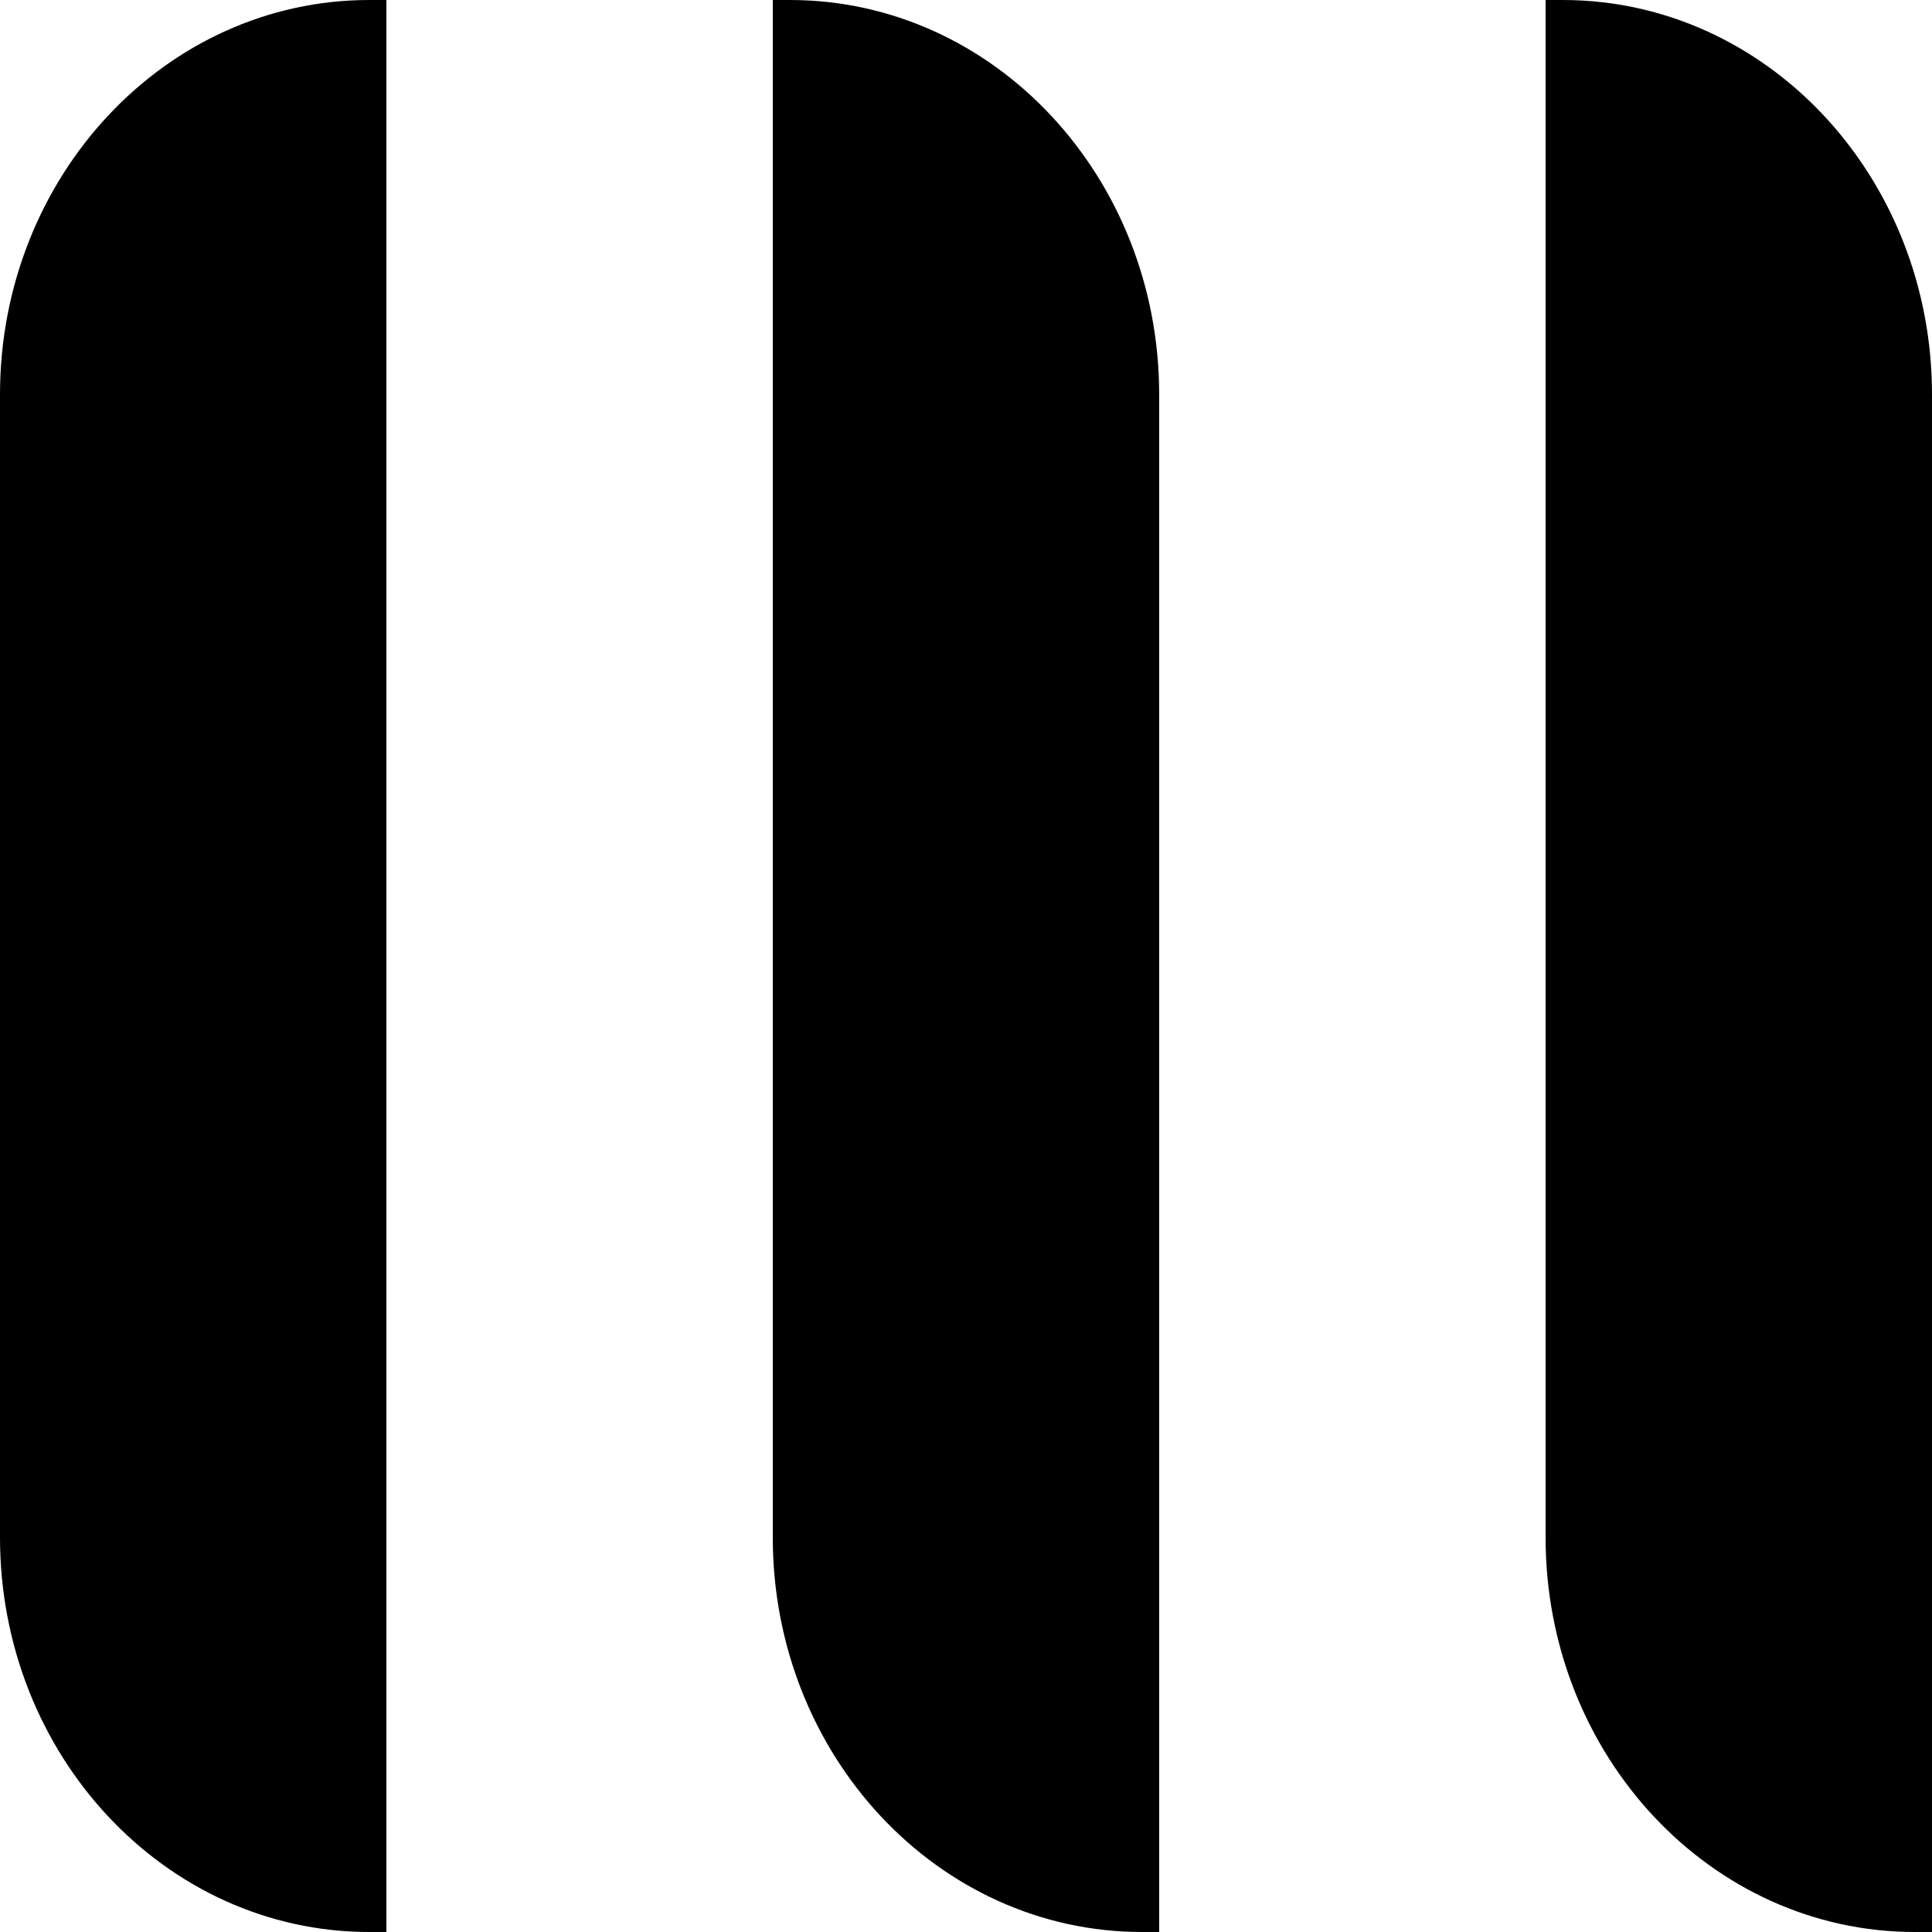 <svg xmlns="http://www.w3.org/2000/svg" viewBox="0 0 445.09 445.09"><path d="M0 90.91v263.27c0 50.21 38.09 90.91 85.07 90.91h3.95V0h-3.95C38.09 0 0 40.7 0 90.91ZM181.98 0h-3.95v354.18c0 50.21 38.09 90.91 85.07 90.91h3.95V90.91C267.05 40.7 228.97 0 181.98 0Zm178.04 0h-3.95v354.18c0 50.21 38.09 90.91 85.07 90.91h3.95V90.91C445.09 40.7 407 0 360.02 0Z"/></svg>